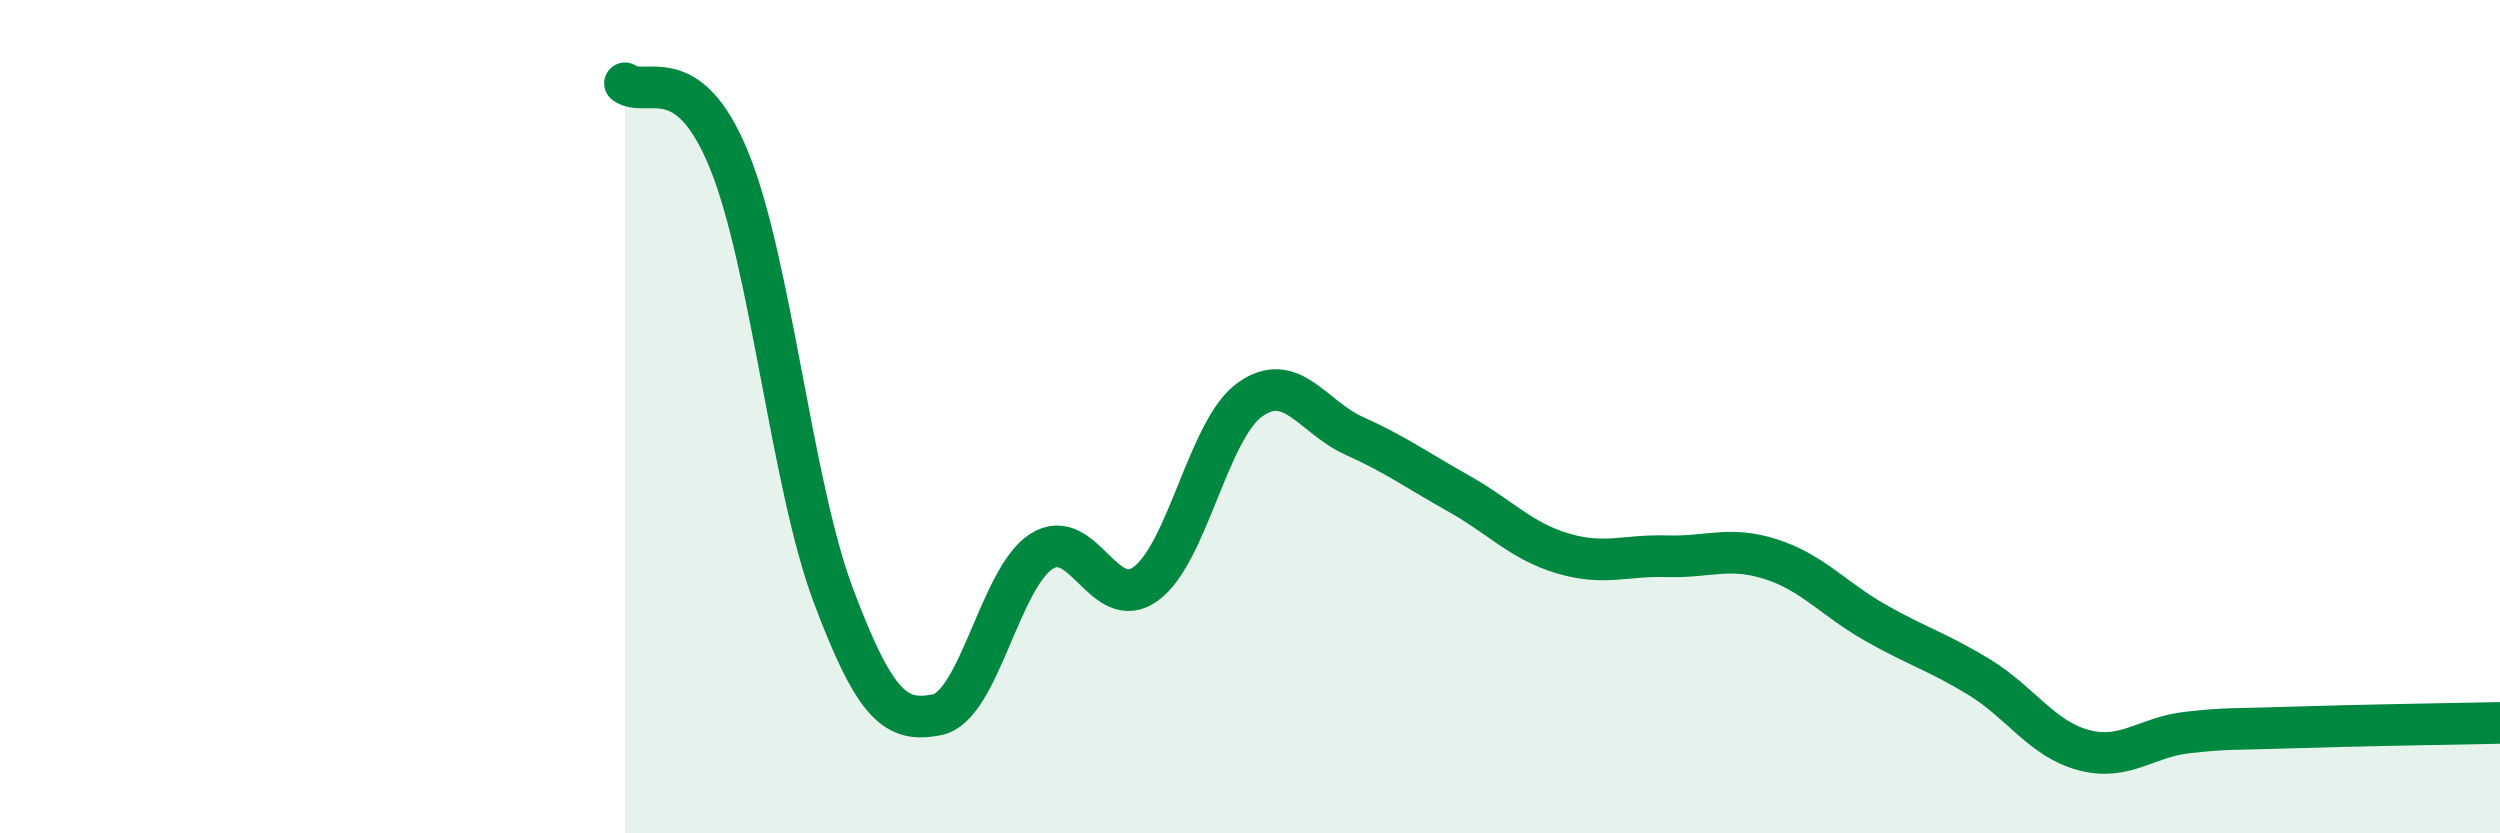 
    <svg width="60" height="20" viewBox="0 0 60 20" xmlns="http://www.w3.org/2000/svg">
      <path
        d="M 15,2 C 15.5,2.37 16.5,1.39 17.5,3.85 C 18.5,6.31 19,11.63 20,14.29 C 21,16.95 21.5,17.36 22.5,17.15 C 23.5,16.94 24,13.86 25,13.23 C 26,12.6 26.5,14.74 27.5,14.01 C 28.5,13.28 29,10.3 30,9.59 C 31,8.88 31.5,10.01 32.5,10.46 C 33.5,10.91 34,11.28 35,11.84 C 36,12.4 36.5,12.98 37.5,13.28 C 38.5,13.58 39,13.32 40,13.35 C 41,13.38 41.5,13.1 42.5,13.42 C 43.5,13.74 44,14.37 45,14.94 C 46,15.51 46.5,15.64 47.5,16.25 C 48.5,16.86 49,17.73 50,18 C 51,18.27 51.5,17.69 52.5,17.58 C 53.5,17.47 53.5,17.51 55,17.46 C 56.5,17.41 59,17.37 60,17.35L60 20L15 20Z"
        fill="#008740"
        opacity="0.1"
        stroke-linecap="round"
        stroke-linejoin="round"
      />
      <path
        d="M 15,2 C 15.5,2.37 16.5,1.39 17.5,3.85 C 18.5,6.31 19,11.63 20,14.29 C 21,16.95 21.5,17.36 22.5,17.15 C 23.5,16.94 24,13.86 25,13.23 C 26,12.6 26.5,14.74 27.5,14.01 C 28.5,13.28 29,10.3 30,9.59 C 31,8.88 31.5,10.01 32.5,10.46 C 33.5,10.91 34,11.28 35,11.84 C 36,12.4 36.5,12.98 37.5,13.28 C 38.5,13.58 39,13.32 40,13.35 C 41,13.38 41.5,13.1 42.5,13.42 C 43.5,13.74 44,14.37 45,14.94 C 46,15.51 46.5,15.64 47.5,16.25 C 48.5,16.86 49,17.73 50,18 C 51,18.27 51.5,17.69 52.5,17.58 C 53.5,17.47 53.5,17.51 55,17.46 C 56.5,17.41 59,17.37 60,17.35"
        stroke="#008740"
        stroke-width="1"
        fill="none"
        stroke-linecap="round"
        stroke-linejoin="round"
      />
    </svg>
  